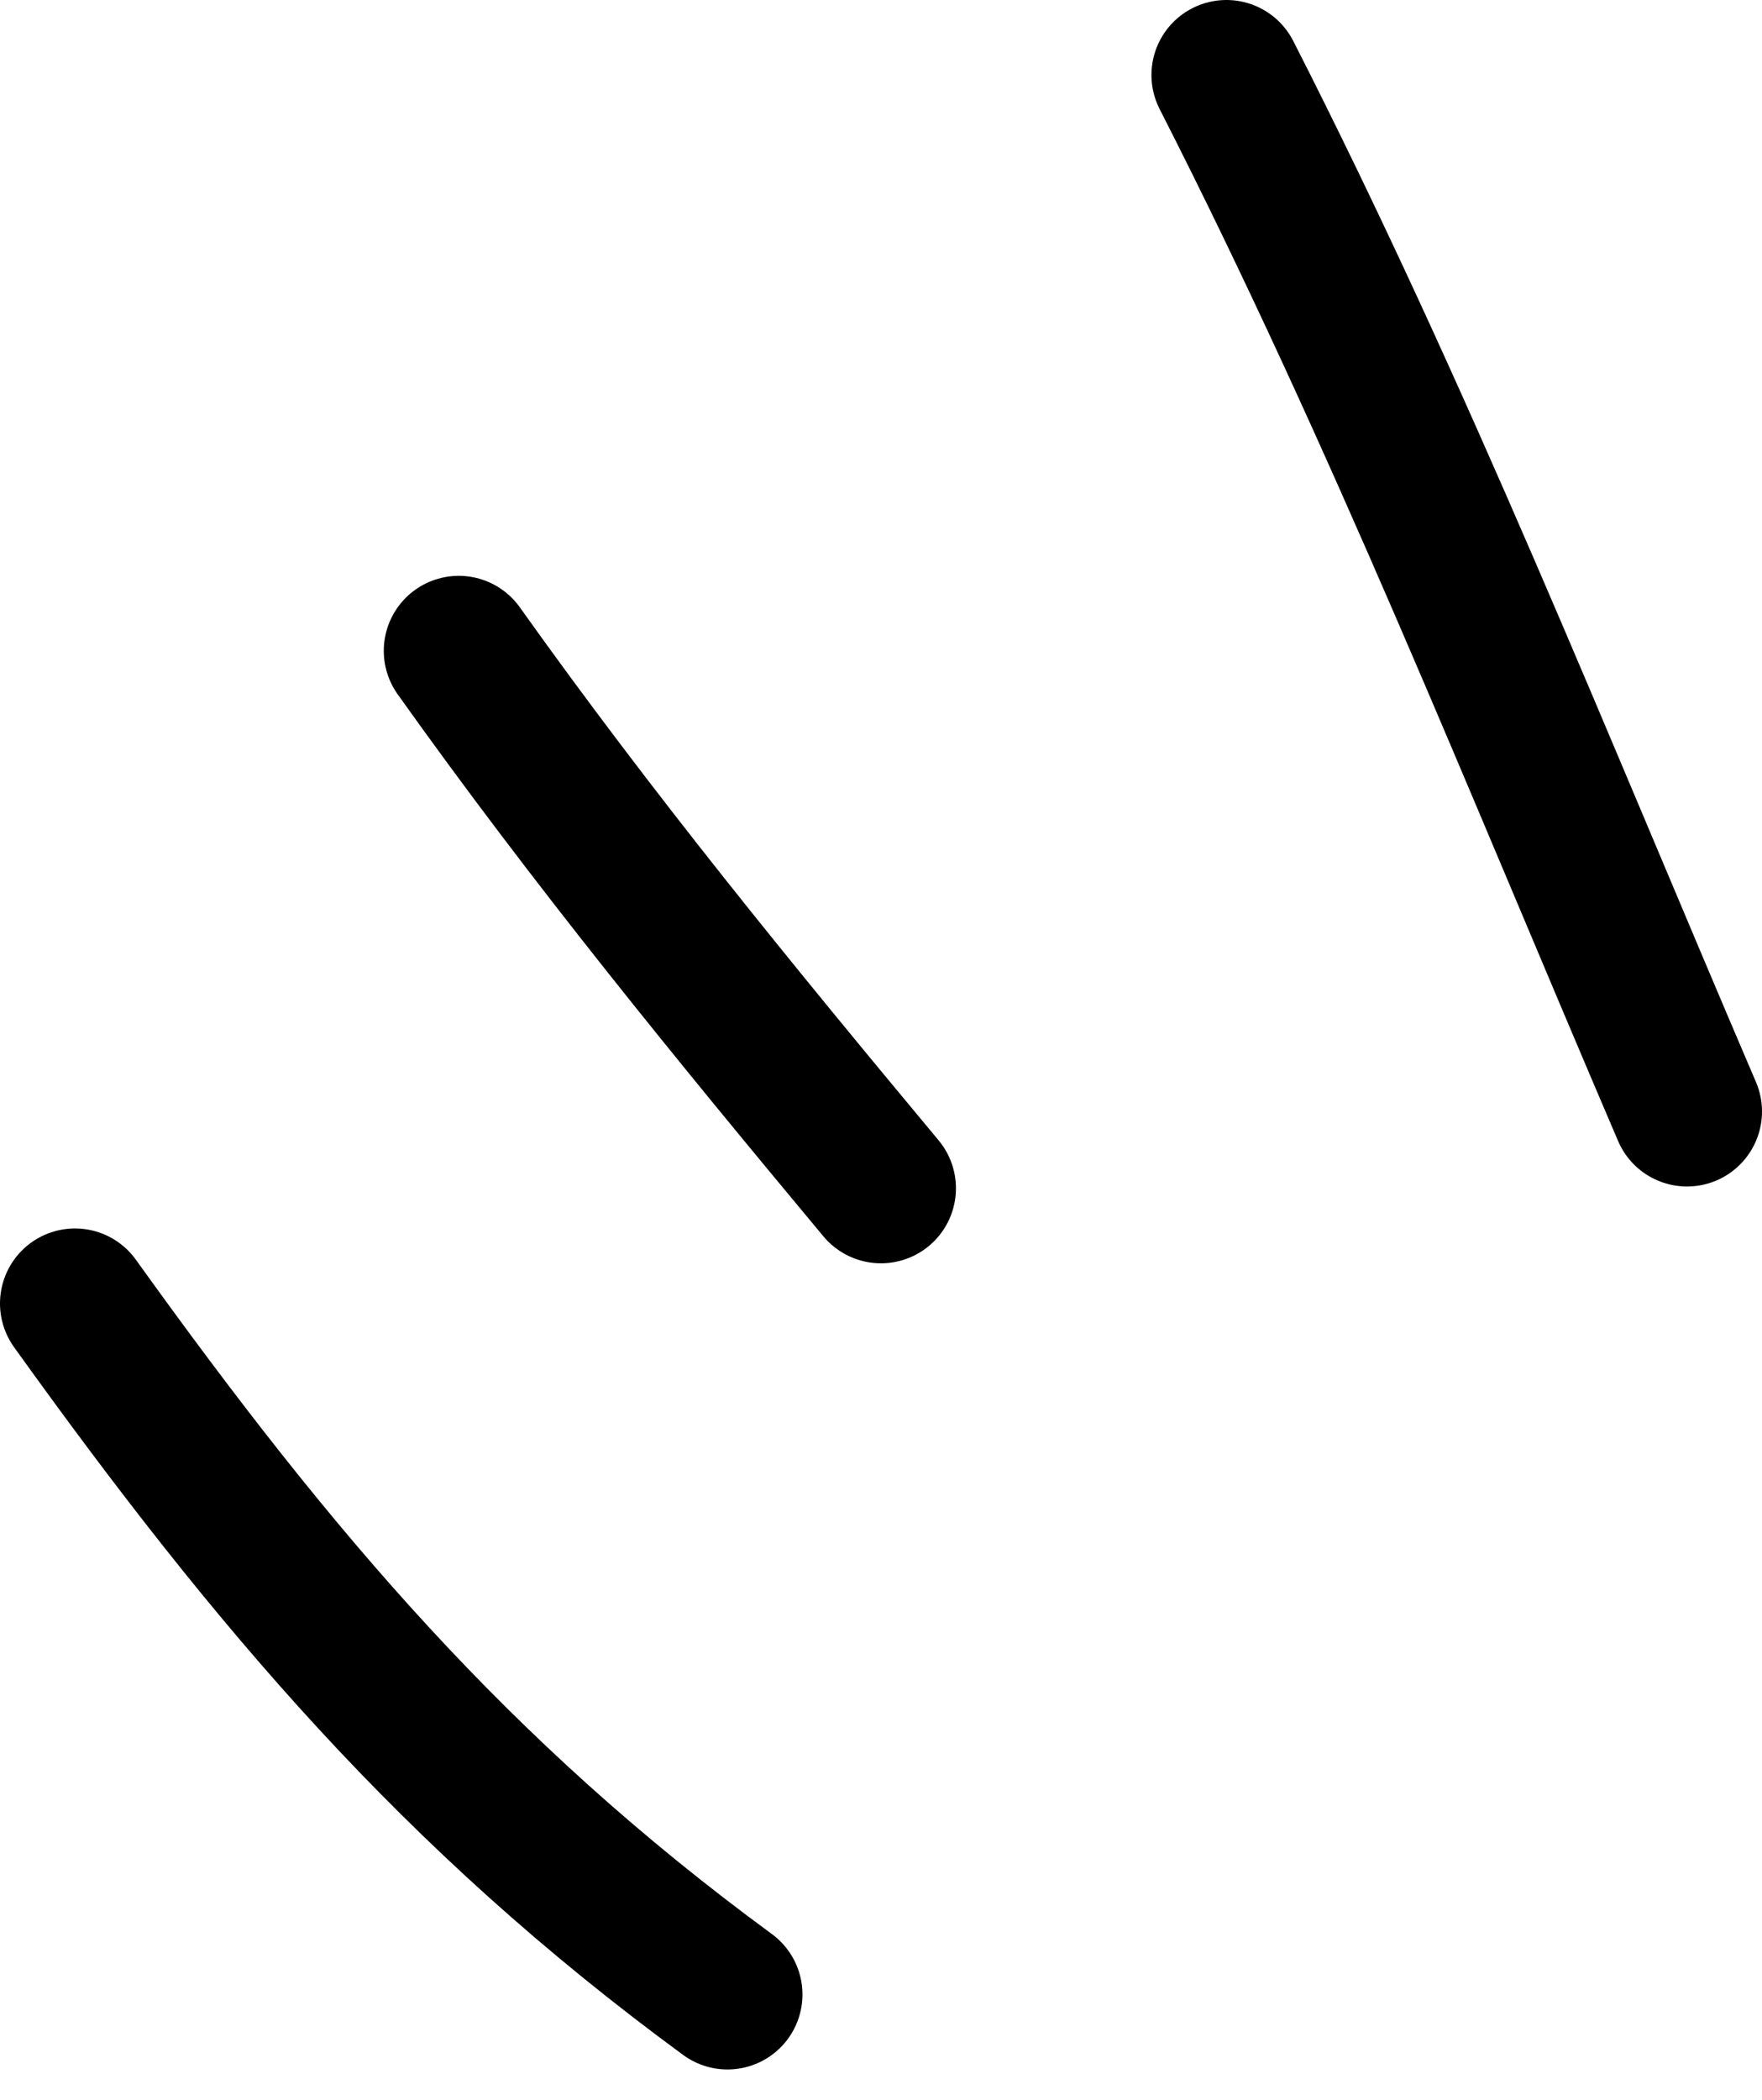<svg xmlns="http://www.w3.org/2000/svg" width="47" height="56" fill="none"><path stroke="#000" stroke-linecap="round" stroke-width="4" d="M2 34.762c5.3 7.385 10.14 13.1 17.405 18.429m-7.168-35.834c3.577 5.025 7.359 9.65 11.262 14.334M32.714 2C37.35 11.093 40.992 20.29 45 29.643"/></svg>